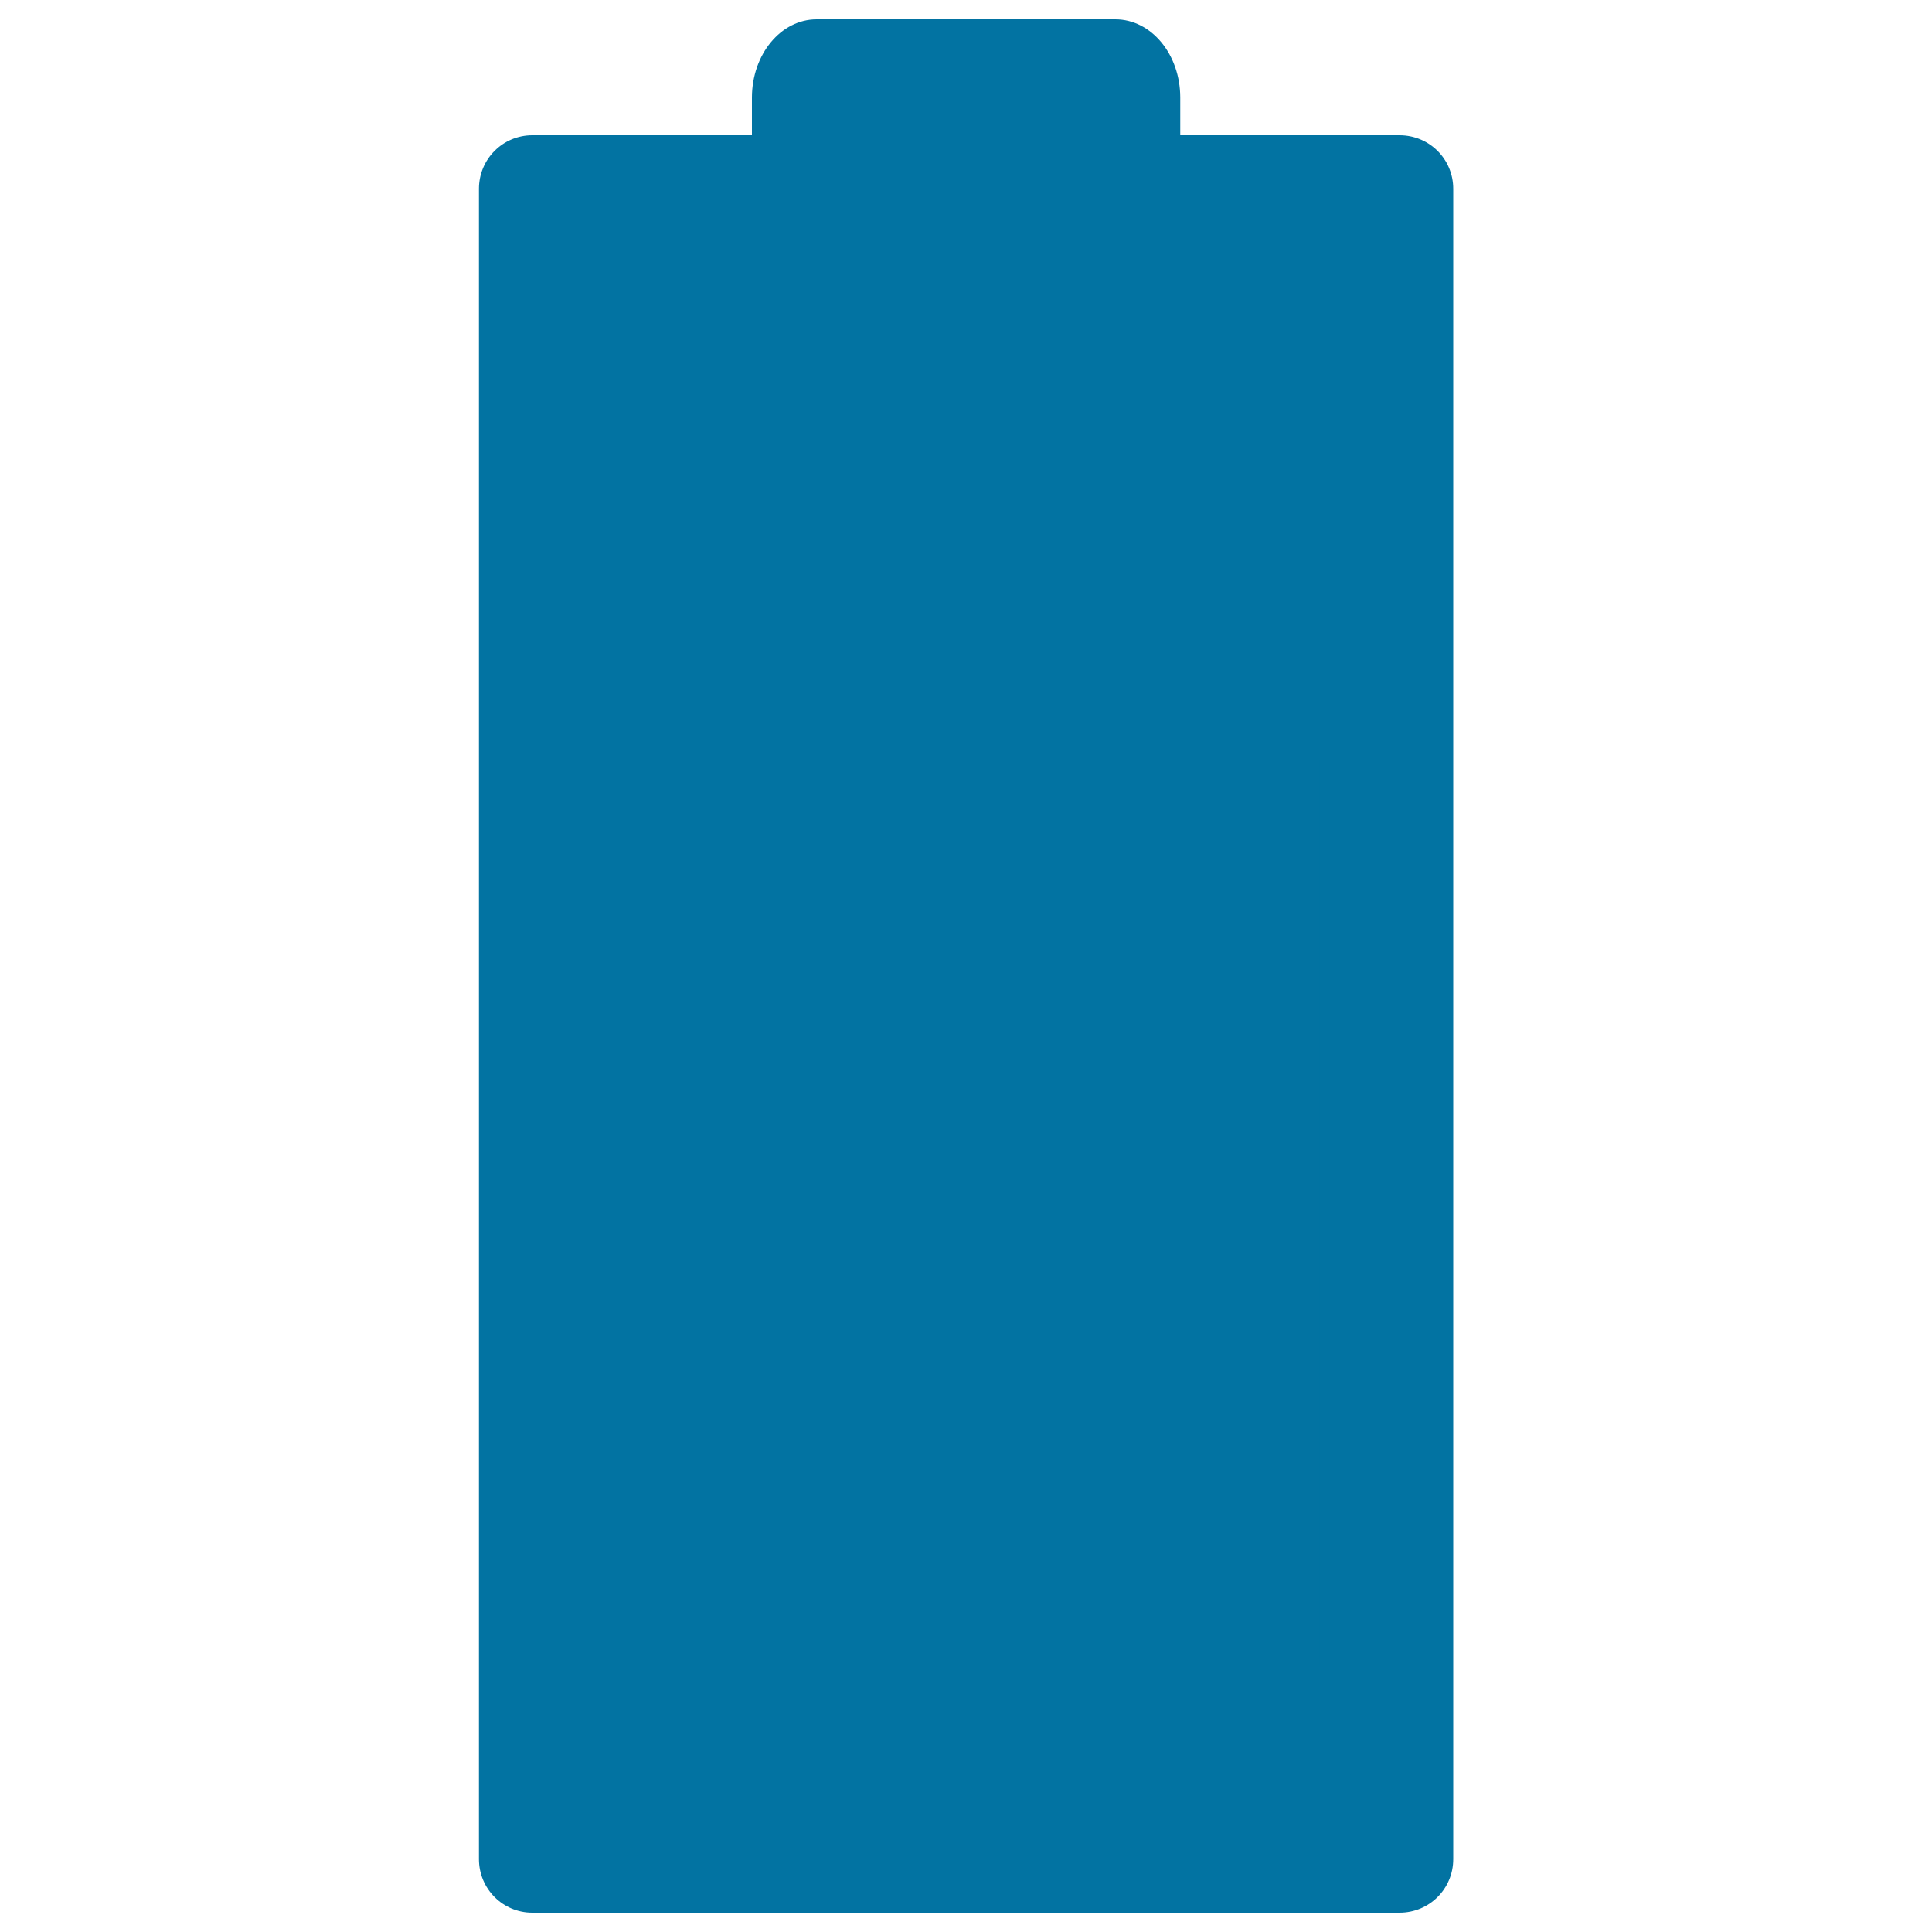 <svg xmlns="http://www.w3.org/2000/svg" viewBox="0 0 1000 1000" style="fill:#0273a2">
<title>Energy SVG icon</title>
<path d="M389.2,50.5V70H275.5c-15.3,0-27.6,12.4-27.6,27.7v864.6c0,15.3,12.3,27.7,27.6,27.7h448.9c15.5,0,27.8-12.4,27.8-27.7V97.7c0-15.3-12.3-27.7-27.8-27.7H610.9V50.5c0-22.4-15-40.5-33.6-40.5H422.7C404.2,10,389.2,28.1,389.2,50.5z"/><path d="M682.6,133.8c12.4,0,22.5,10.7,22.5,23.8v744.8c0,13.2-10.1,23.9-22.5,23.9H317.5c-12.4,0-22.5-10.8-22.5-23.9V157.5c0-13.1,10.2-23.8,22.5-23.8H682.6z"/><path d="M317.2,550.6v311.3c0,11.8,9.1,21.3,20.2,21.3h325.4c11.1,0,20.1-9.5,20.1-21.3V393.4L317.2,550.6z"/>
</svg>